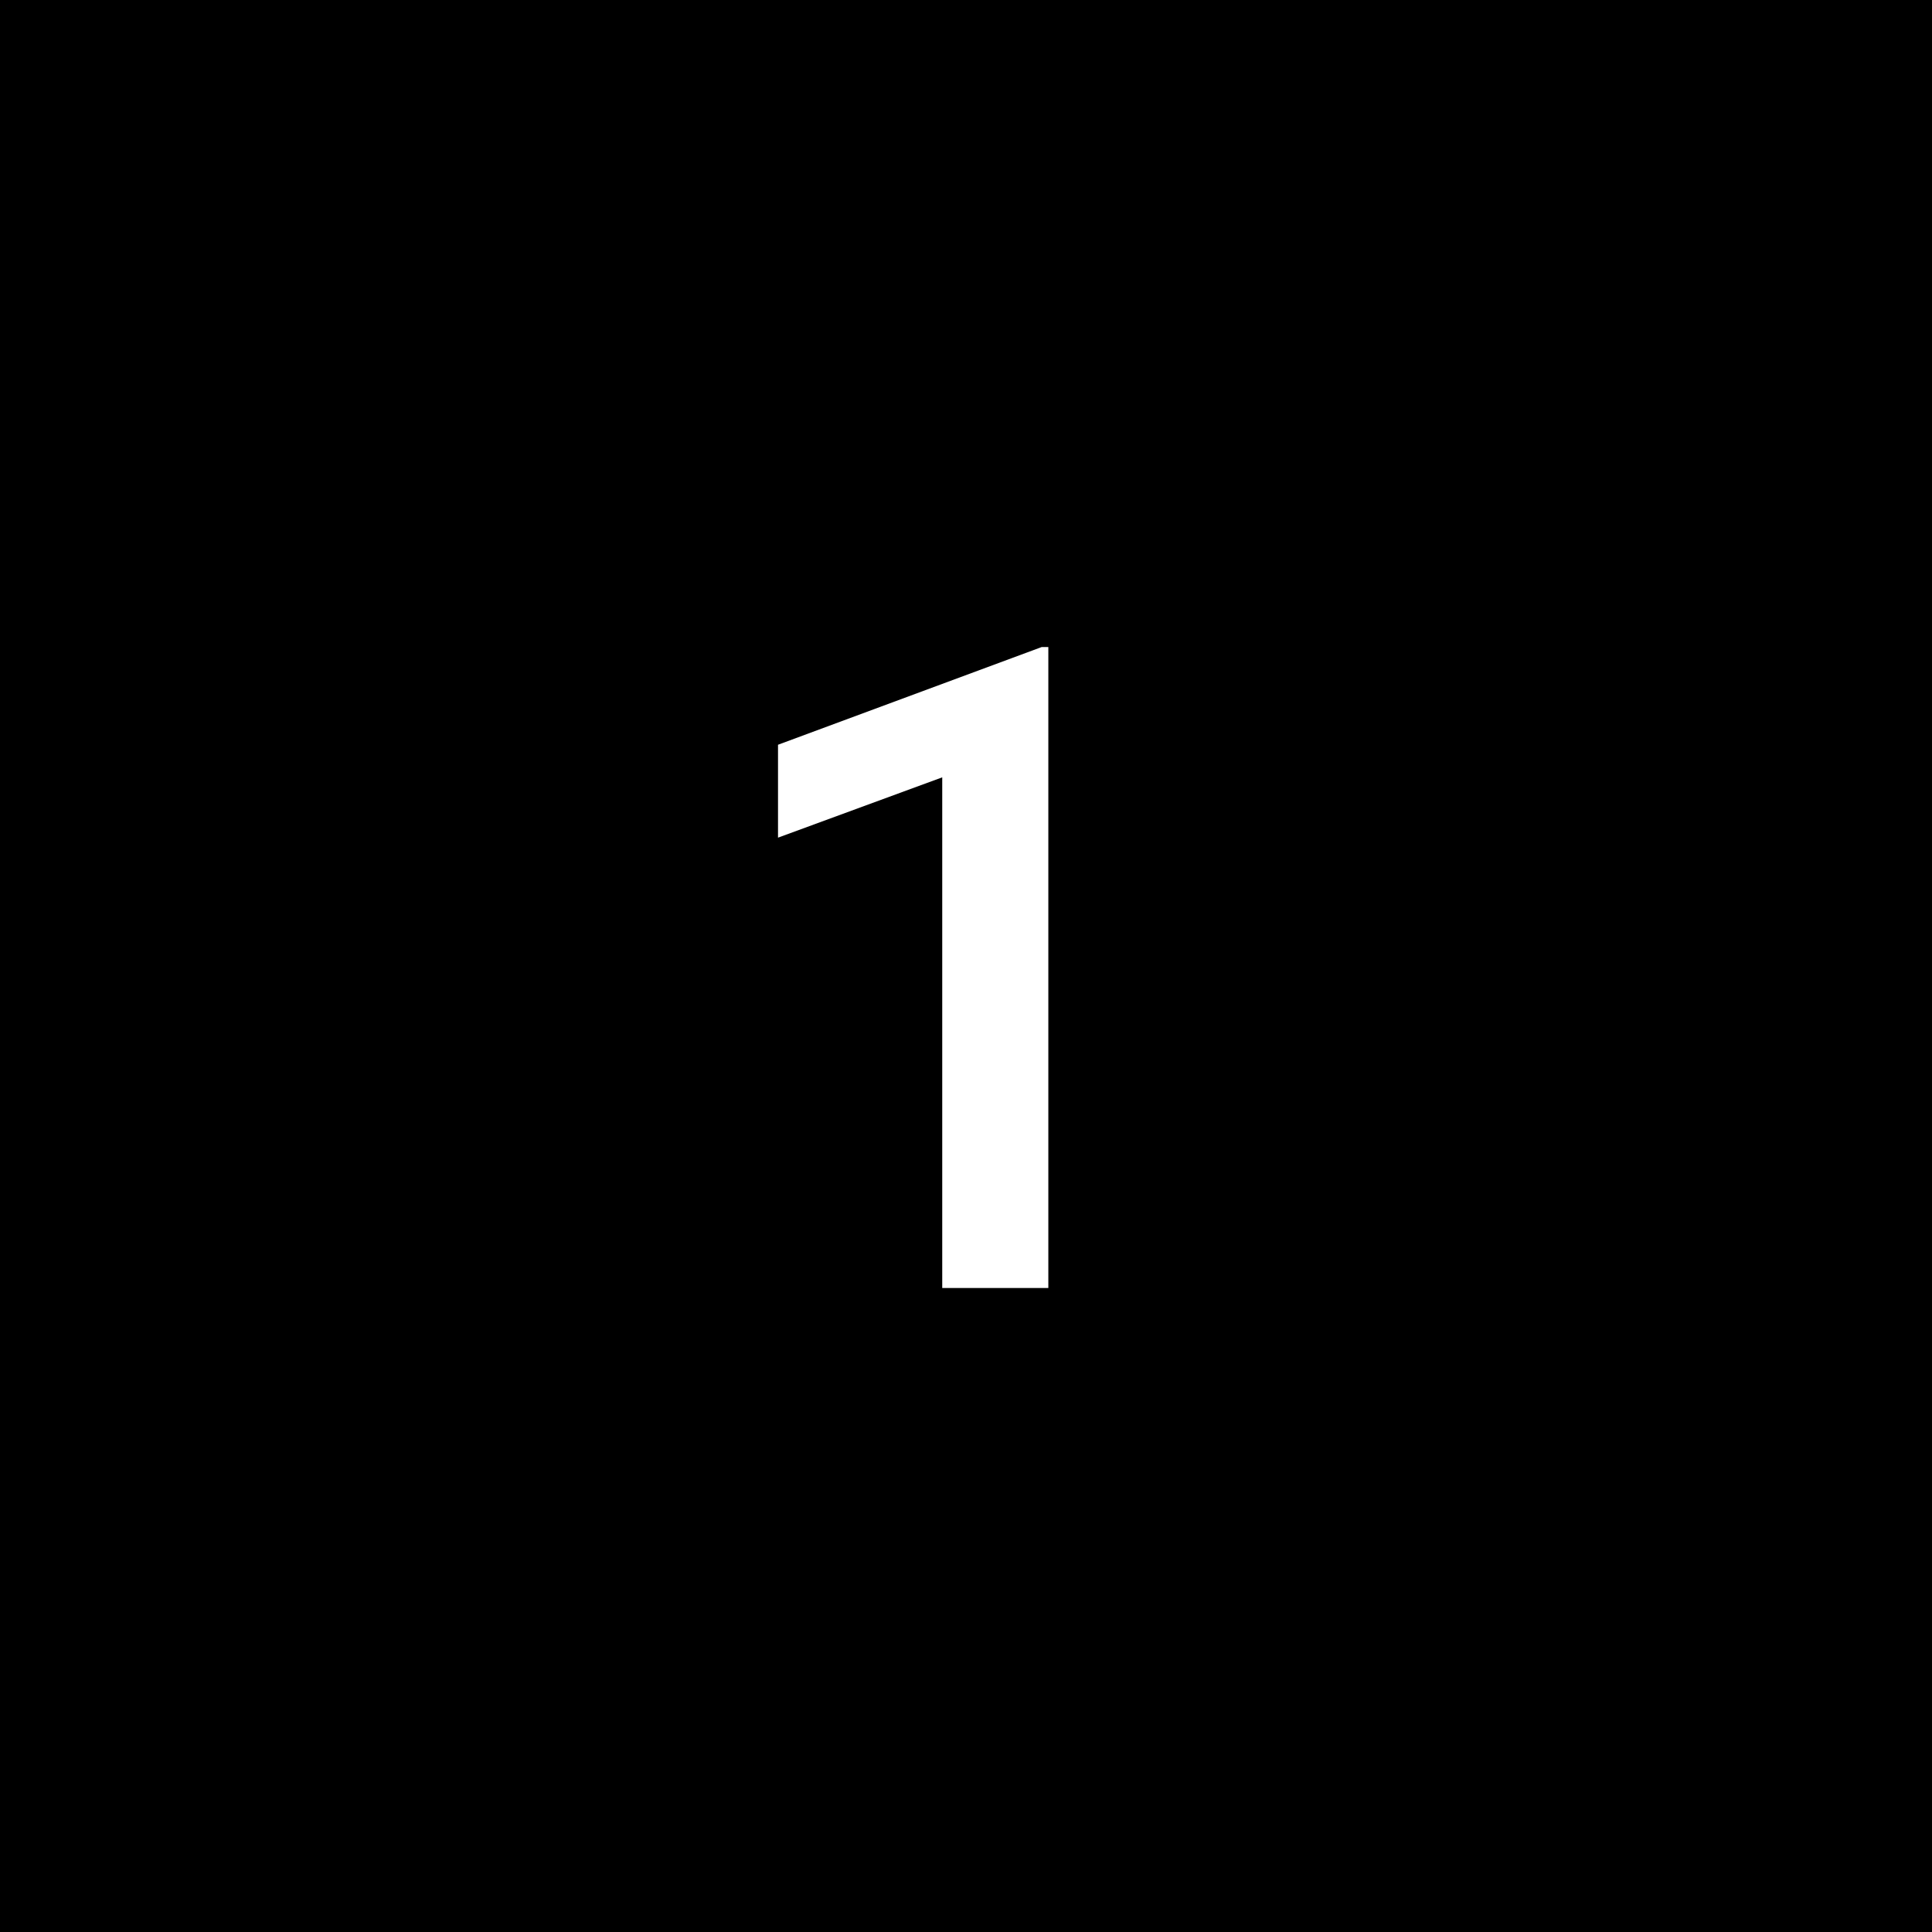 <?xml version="1.0" encoding="UTF-8"?> <svg xmlns="http://www.w3.org/2000/svg" width="60" height="60" viewBox="0 0 60 60" fill="none"><rect width="60" height="60" fill="black"></rect><path d="M32.557 40H29.262V24.141L24.162 26.014V23.129L32.352 20.094H32.557V40Z" fill="white"></path></svg> 